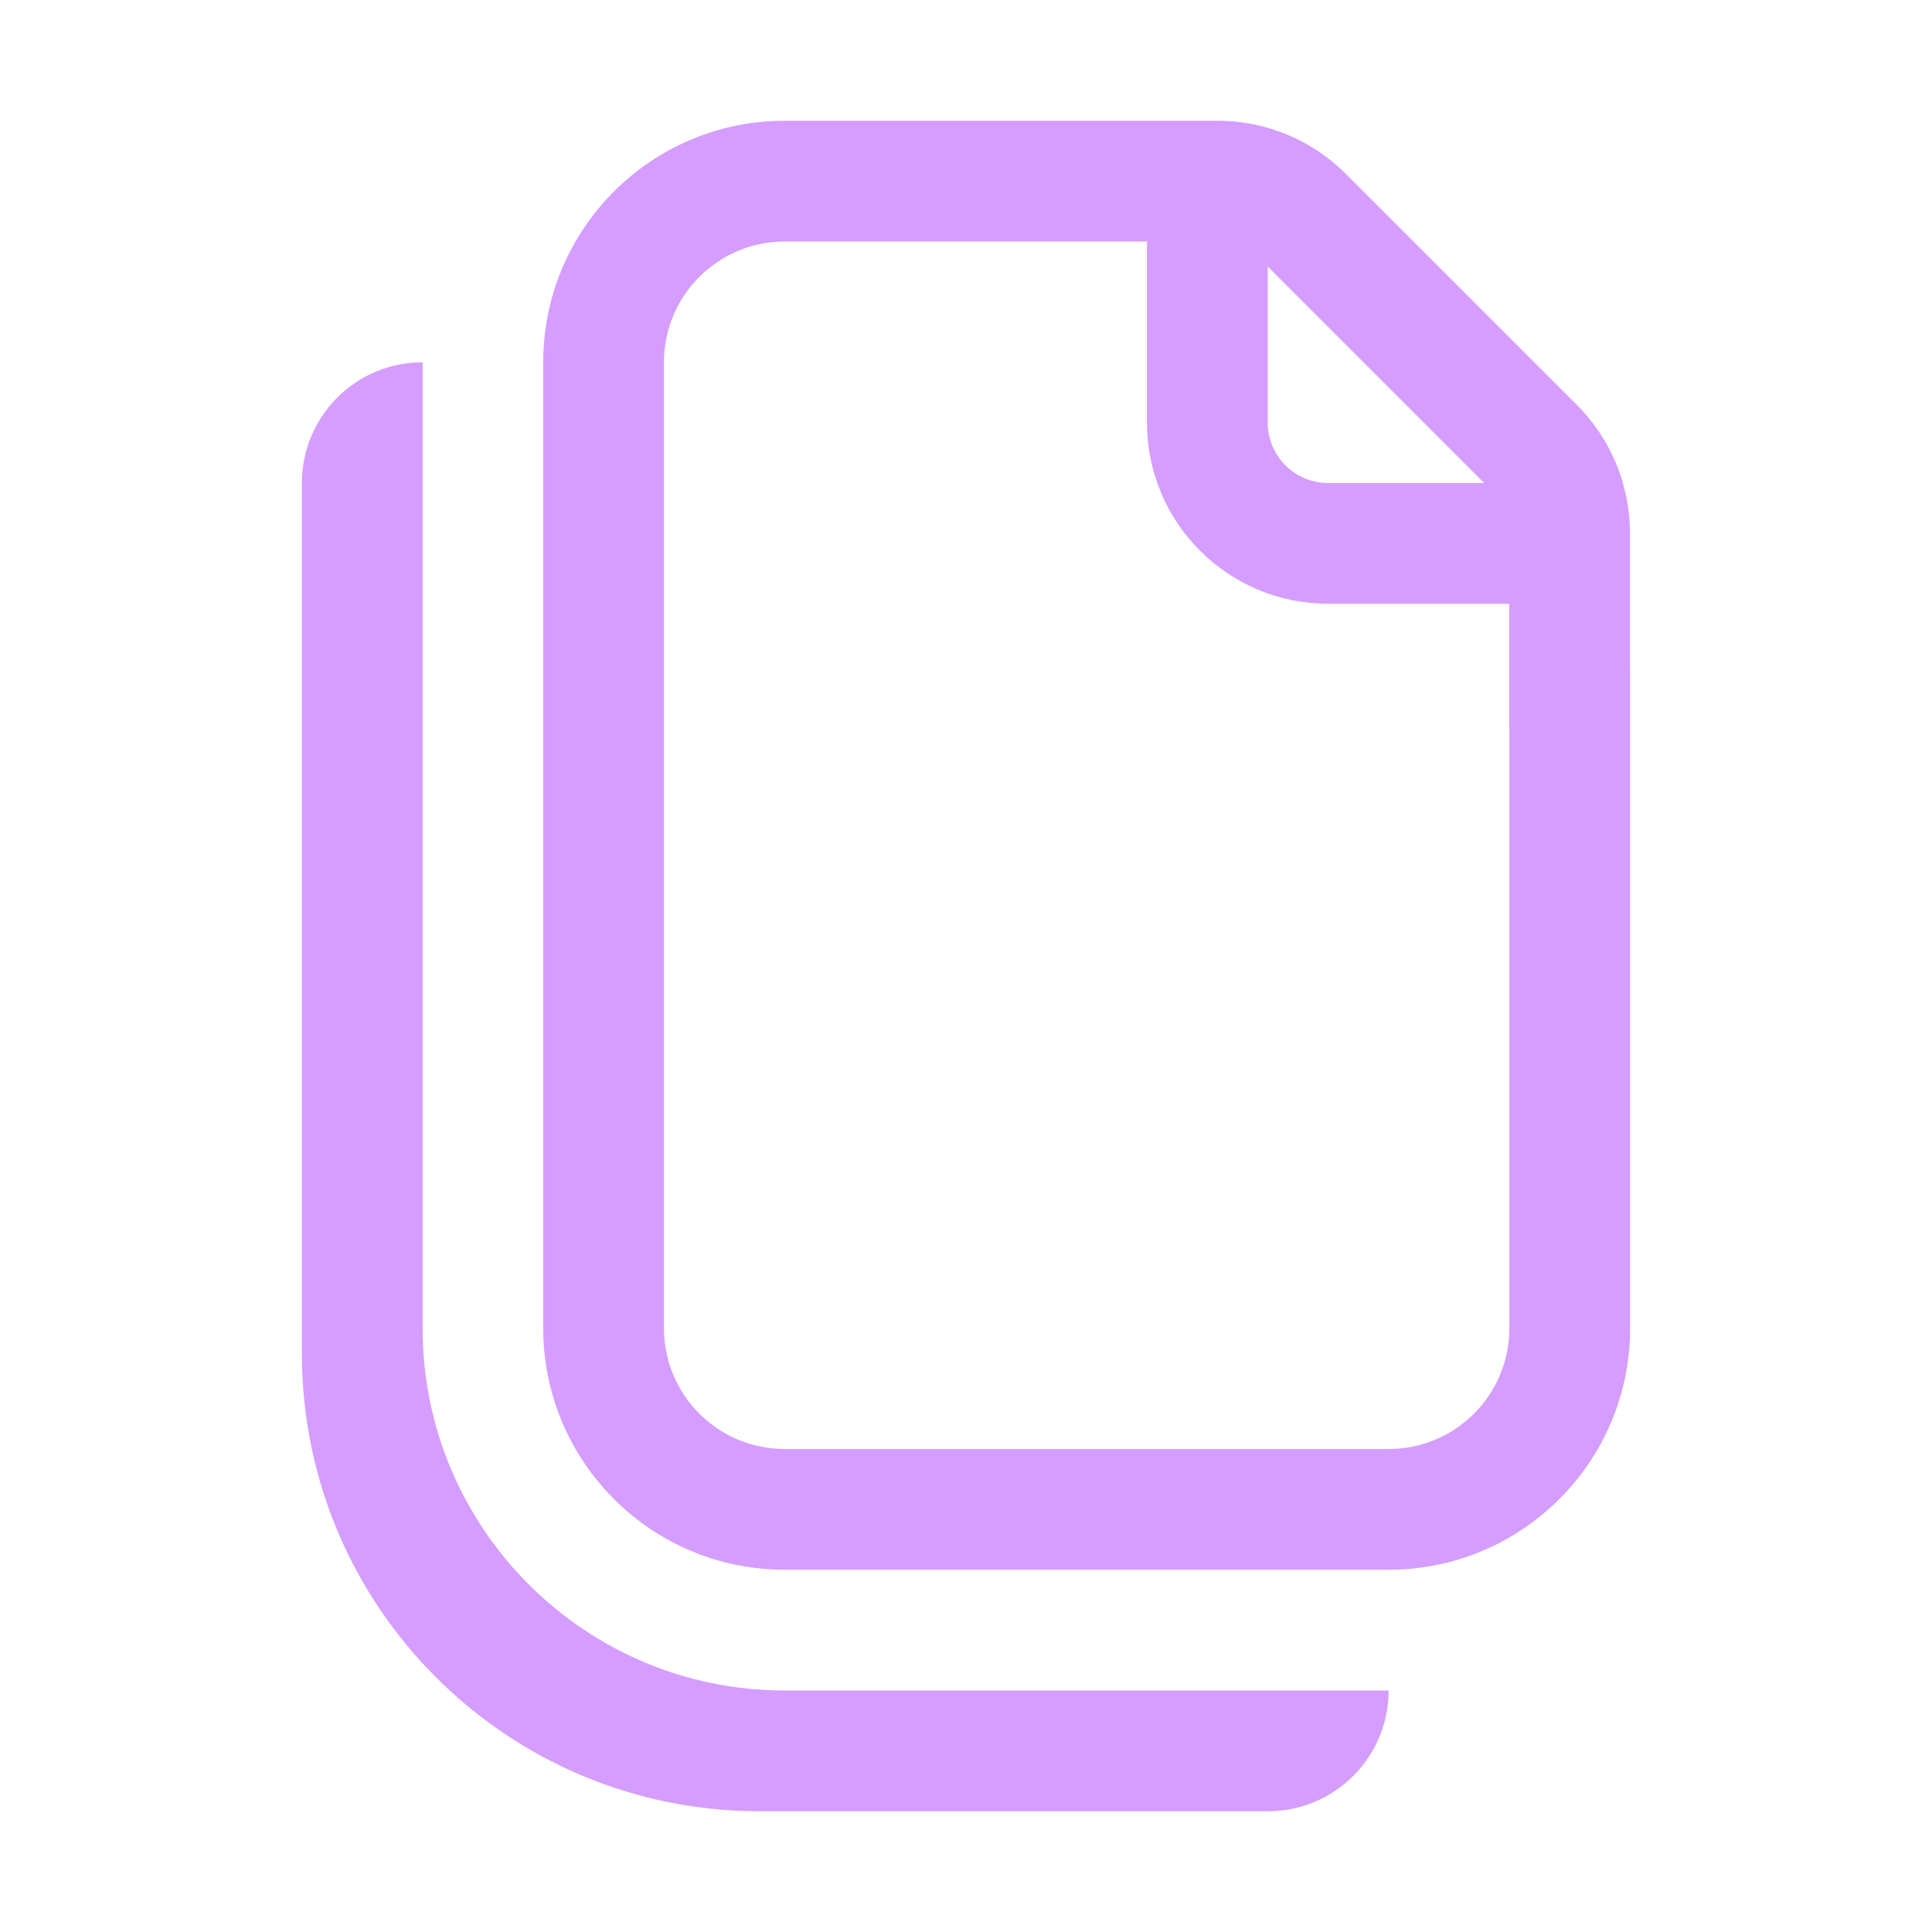 <?xml version="1.0" encoding="UTF-8"?> <svg xmlns="http://www.w3.org/2000/svg" width="48" height="48" viewBox="0 0 48 48" fill="none"><path d="M19.496 3C16.182 3 13.496 5.686 13.496 9V33C13.496 36.314 16.182 39 19.496 39L34.5 39C37.814 39 40.5 36.314 40.5 33V16.5H40.496V13.243C40.496 12.049 40.022 10.905 39.178 10.061L33.435 4.318C32.591 3.474 31.446 3 30.253 3H19.496ZM34.5 36L19.496 36C17.839 36 16.496 34.657 16.496 33V9C16.496 7.343 17.839 6 19.496 6H28.496V10.5C28.496 12.985 30.51 15 32.996 15H37.496V18.184L37.5 18.183V33C37.5 34.657 36.157 36 34.5 36ZM36.874 12H32.996C32.167 12 31.496 11.328 31.496 10.5V6.621L36.874 12ZM7.5 12C7.5 10.343 8.843 9 10.5 9V33C10.5 37.971 14.529 42 19.5 42L34.5 42C34.5 43.657 33.157 45 31.5 45H18.868C12.59 45 7.5 39.91 7.5 33.632V12Z" fill="#D59DFF"></path></svg>